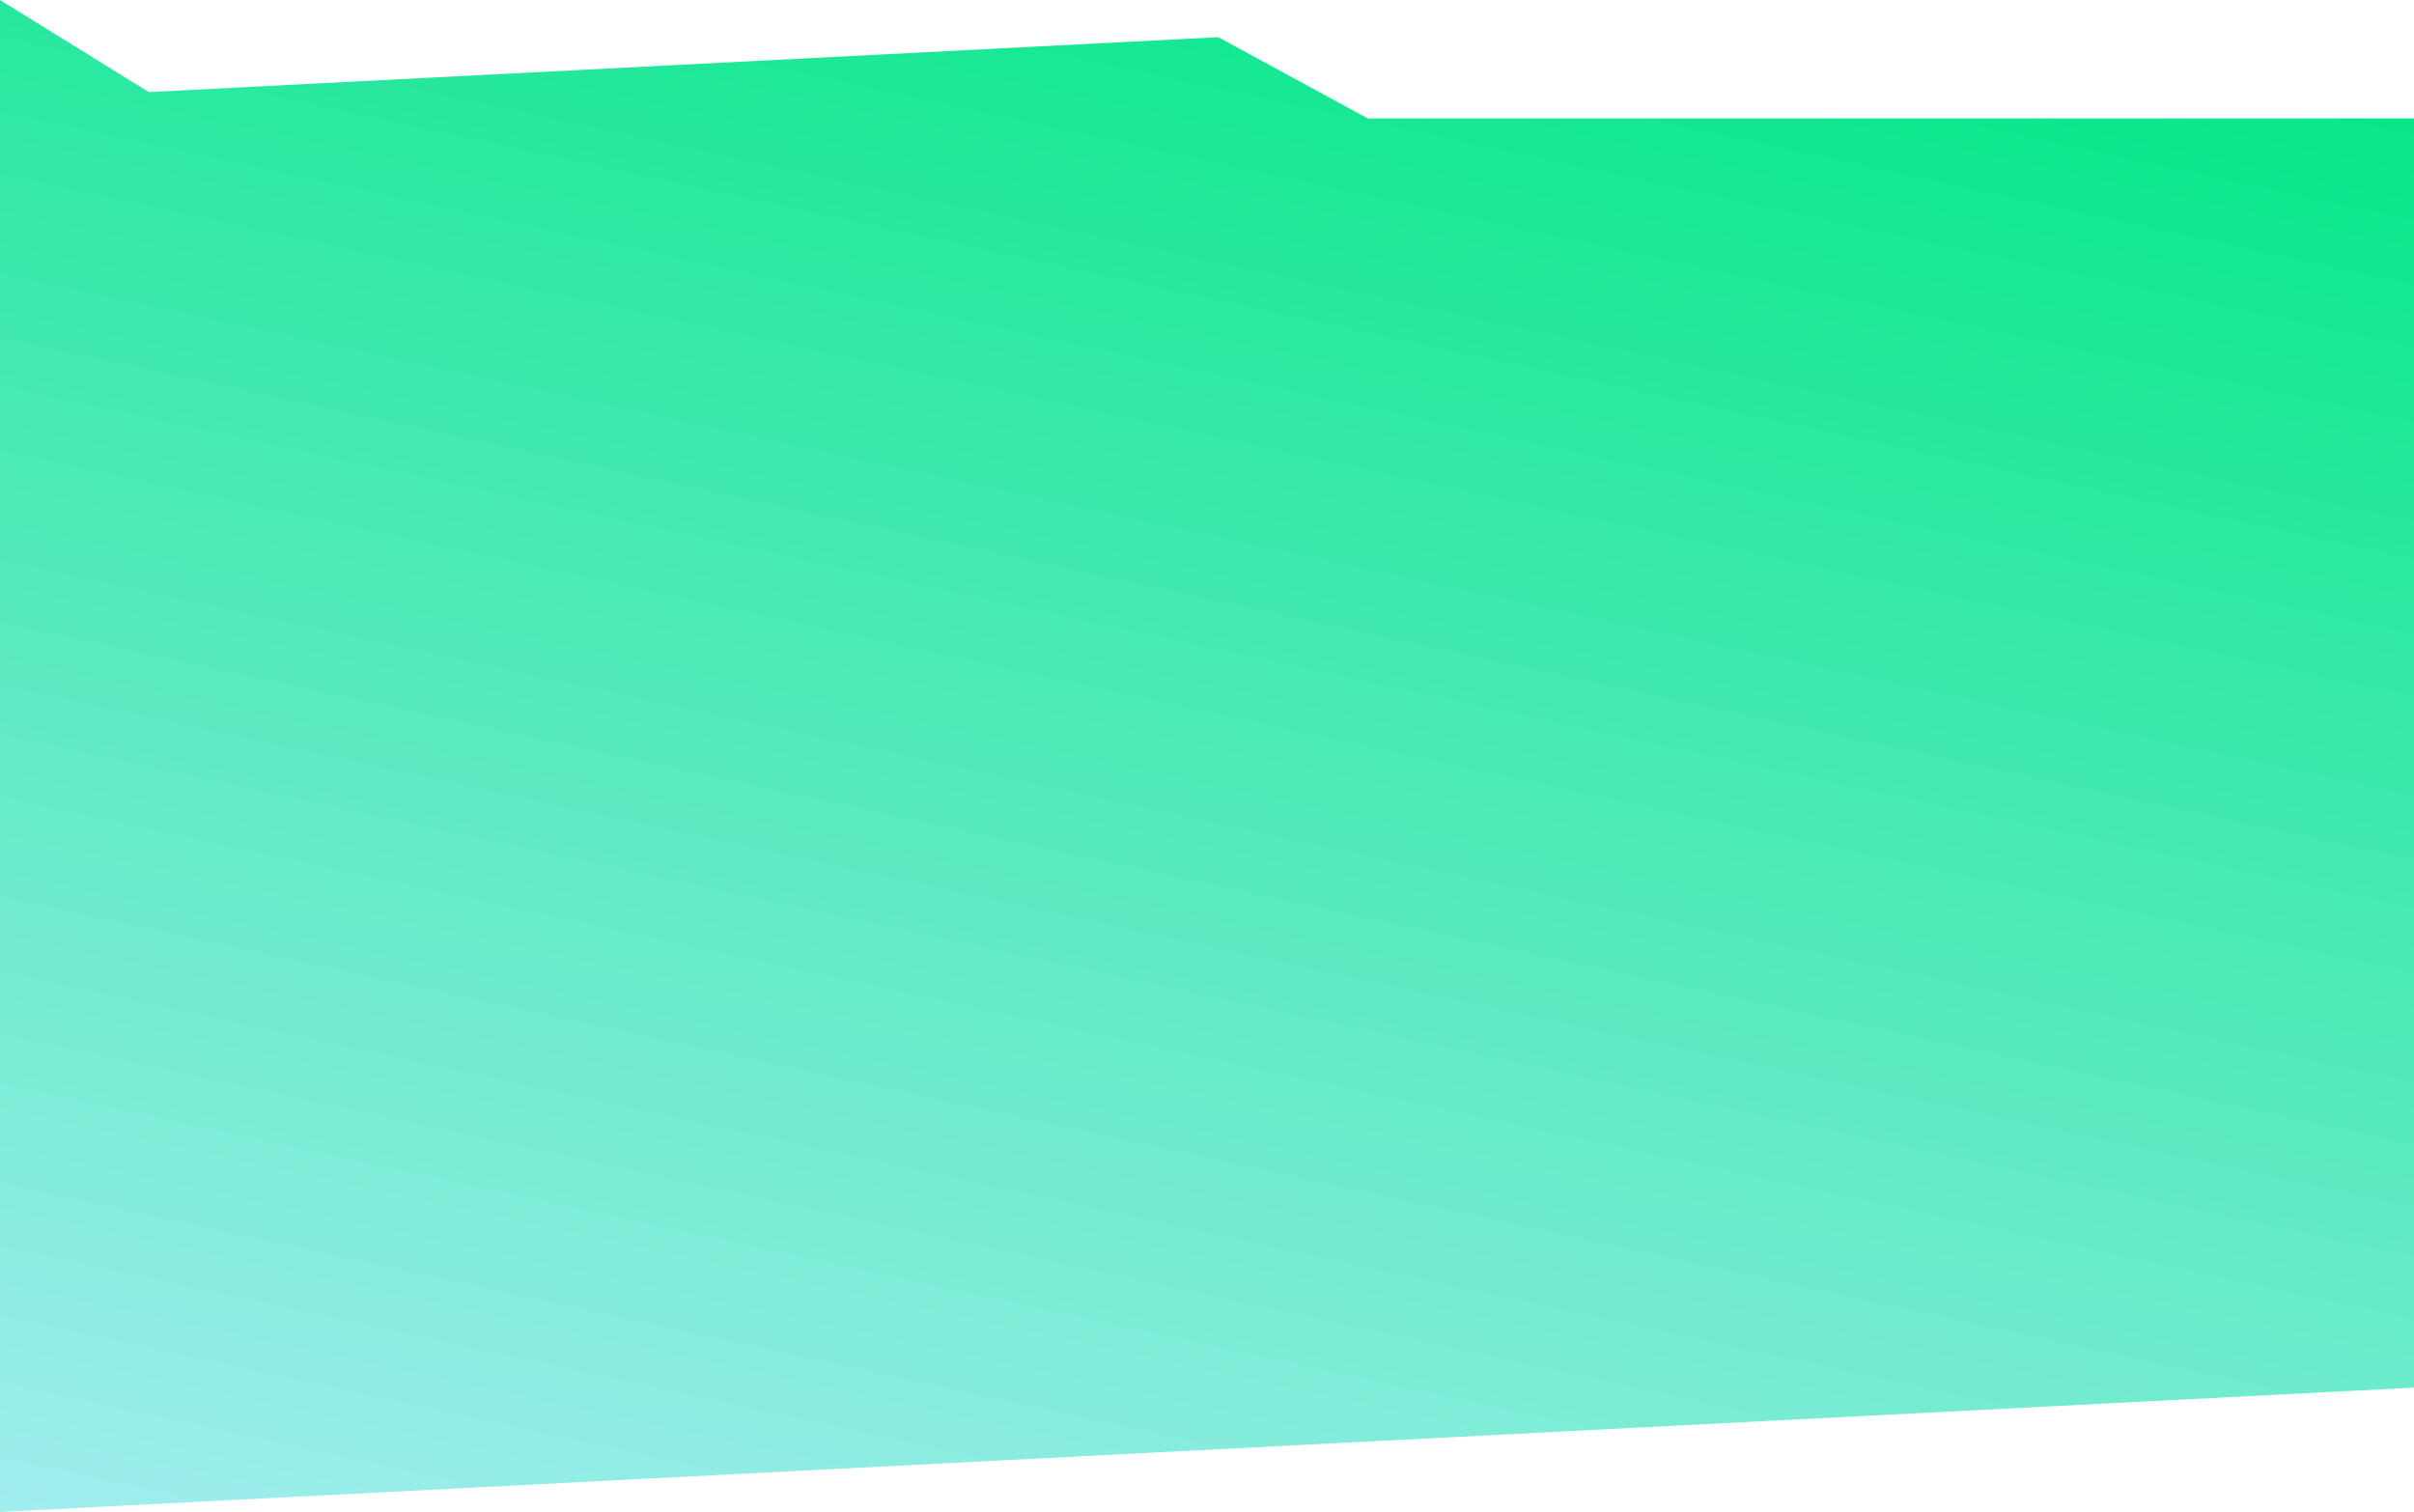 <svg width="1440" height="902" viewBox="0 0 1440 902" fill="none" xmlns="http://www.w3.org/2000/svg">
<path d="M726.729 22.185L88.774 54.924L0 0V902L1440 827.809V70.638H815.882L726.729 22.185Z" fill="url(#paint0_linear_313_8655)"/>
<defs>
<linearGradient id="paint0_linear_313_8655" x1="387.65" y1="1031.2" x2="642.739" y2="-147.566" gradientUnits="userSpaceOnUse">
<stop stop-color="#A6EDF2"/>
<stop offset="1" stop-color="#00E784"/>
</linearGradient>
</defs>
</svg>
